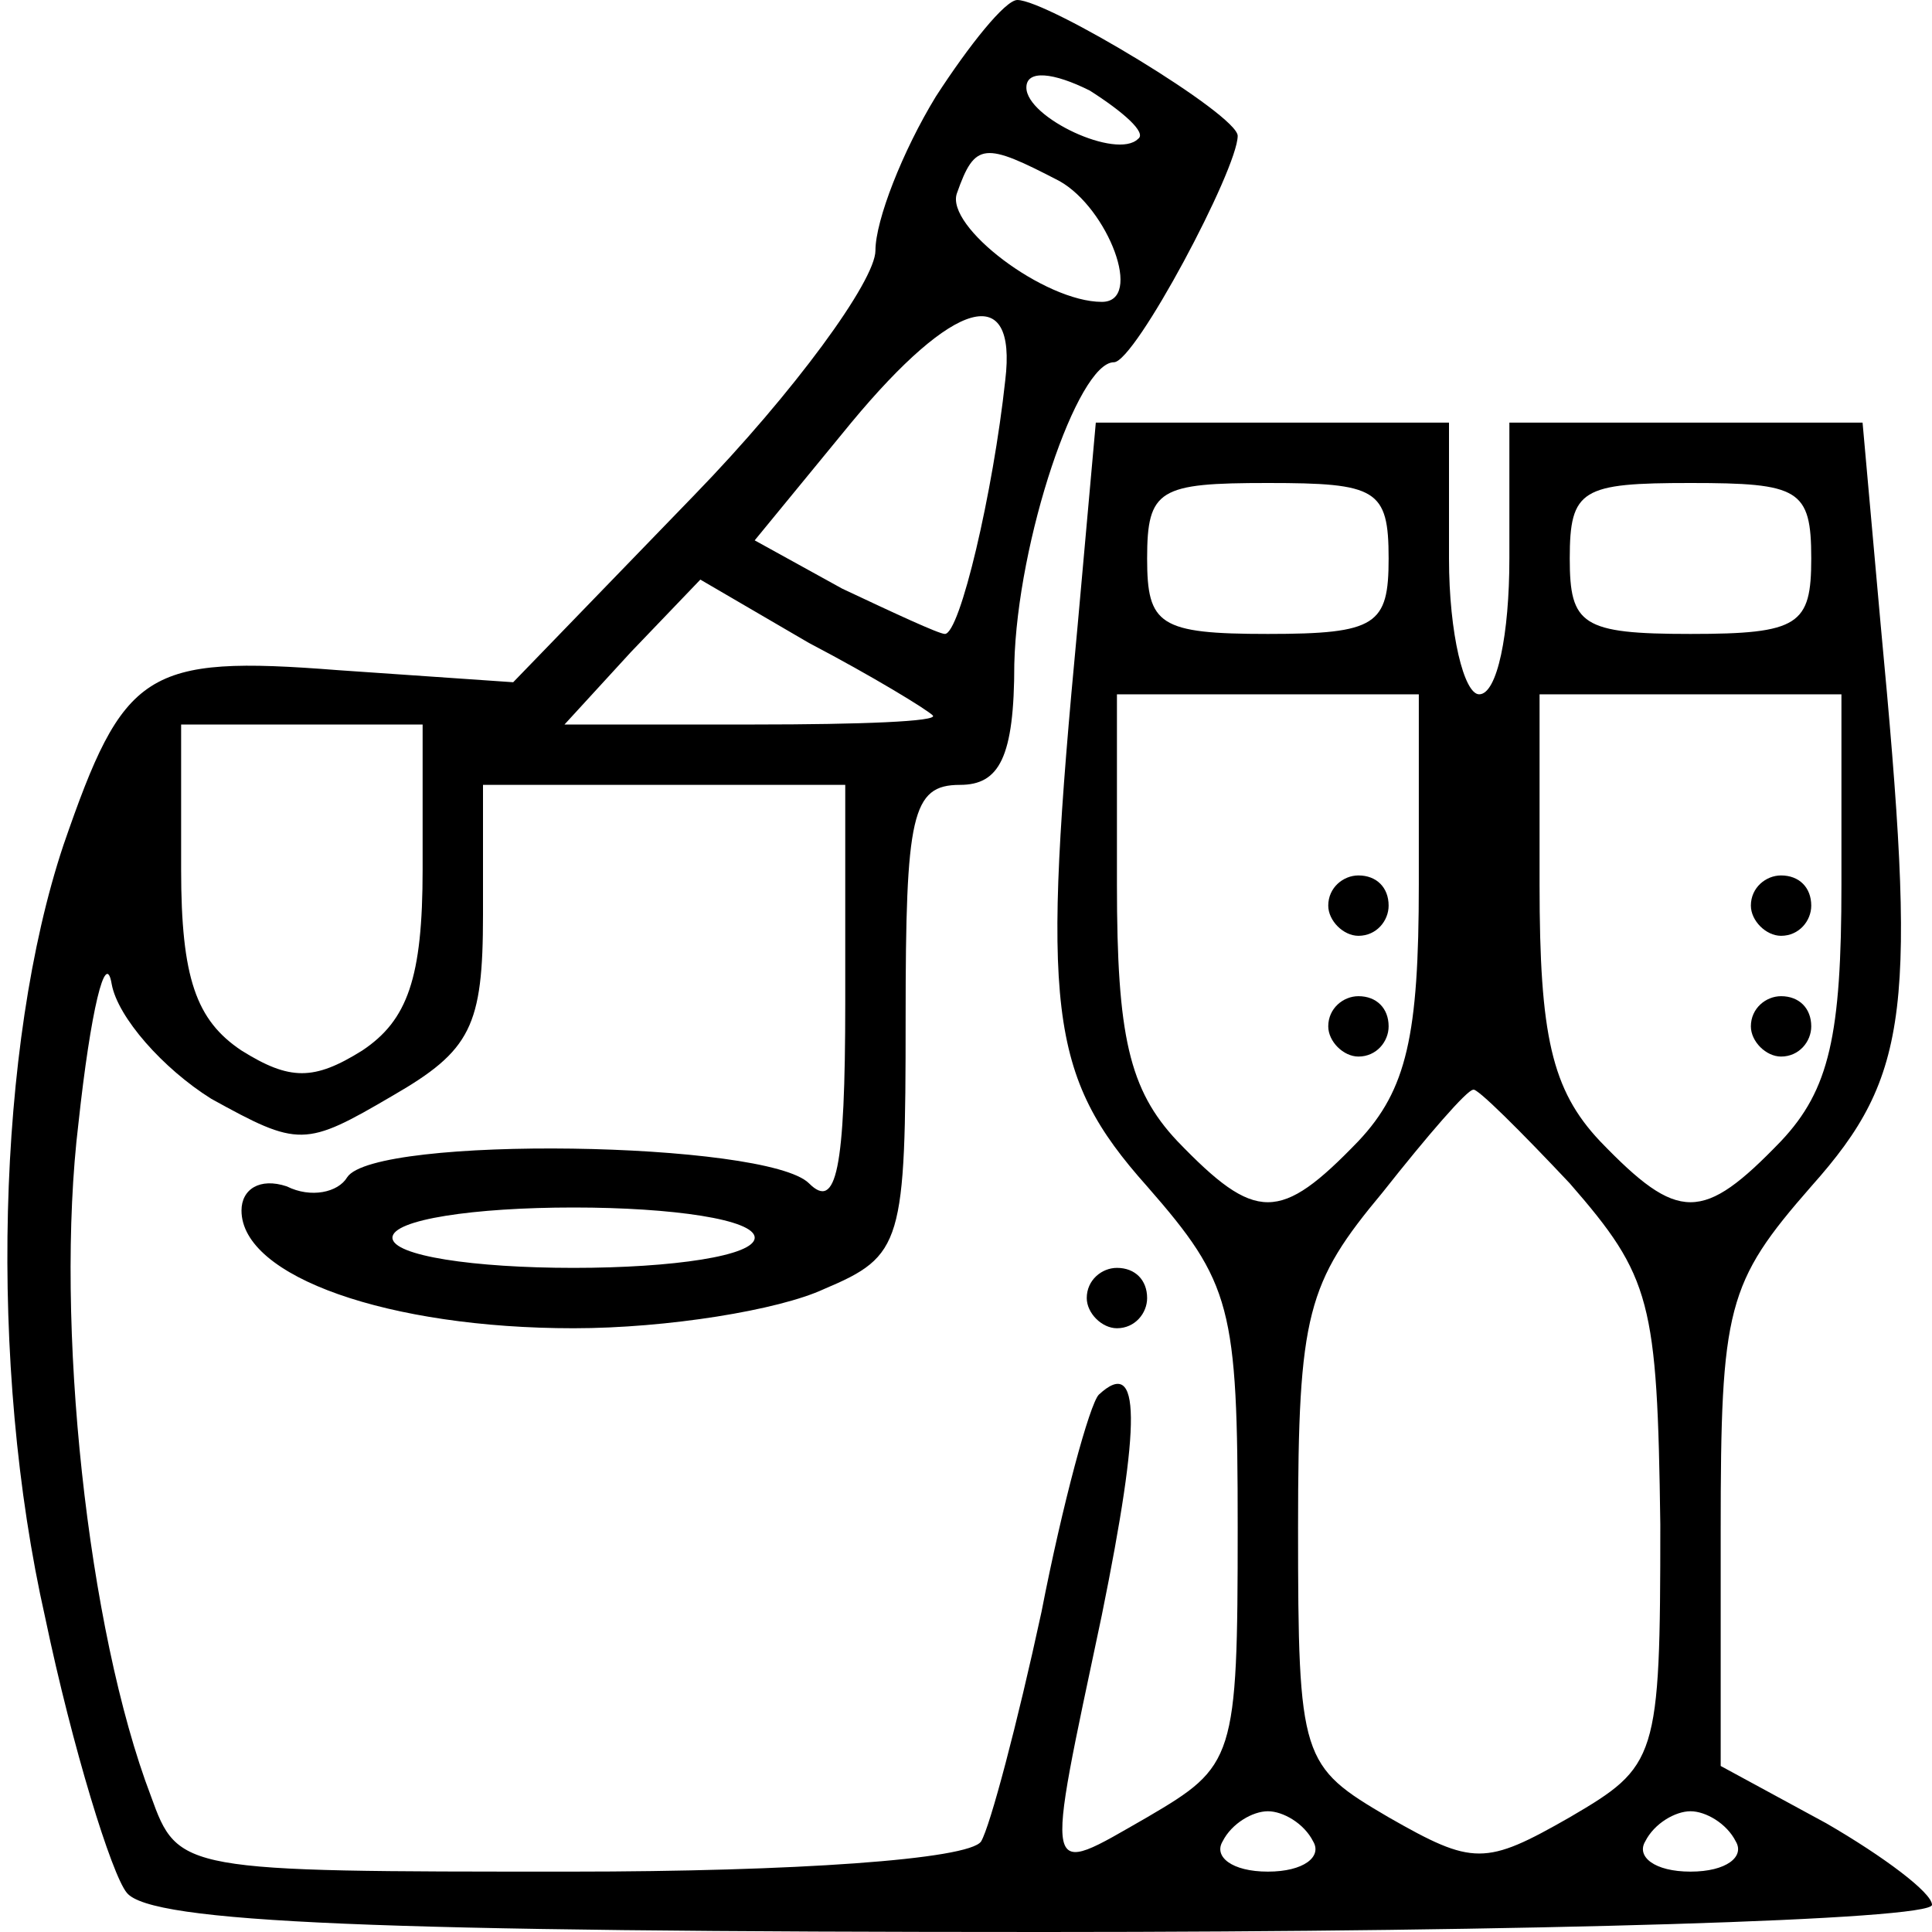 <svg version="1.0" xmlns="http://www.w3.org/2000/svg" viewBox="0 0 64 64" preserveAspectRatio="xMidYMid meet">

        <g transform="translate(0,64) scale(0.1,-0.1)" stroke="none">
                <path d="M310 608 c-11 -18 -20 -41 -20 -51 0 -10 -27 -47 -60 -81 l-60 -62
-58 4 c-64 5 -71 0 -91 -58 -22 -66 -25 -172 -6 -256 9 -43 22 -85 27 -91 8
-10 83 -13 304 -13 162 0 294 4 294 9 0 4 -16 16 -35 27 l-35 19 0 78 c0 74 2
82 30 114 33 37 35 59 23 186 l-6 67 -58 0 -59 0 0 -45 c0 -25 -4 -45 -10 -45
-5 0 -10 20 -10 45 l0 45 -59 0 -58 0 -6 -67 c-12 -127 -10 -149 23 -186 28
-32 30 -40 30 -113 0 -77 -1 -79 -30 -96 -35 -20 -34 -23 -15 67 13 64 13 86
-1 73 -3 -3 -12 -36 -19 -72 -8 -37 -17 -71 -20 -76 -4 -6 -62 -10 -136 -10
-129 0 -130 0 -139 25 -21 55 -32 157 -24 223 4 37 9 58 11 46 2 -11 17 -28
33 -38 29 -16 31 -16 60 1 26 15 30 23 30 60 l0 43 60 0 60 0 0 -72 c0 -56 -3
-69 -12 -60 -14 14 -144 16 -153 2 -3 -5 -12 -7 -20 -3 -9 3 -15 -1 -15 -8 0
-22 49 -39 110 -39 31 0 68 6 83 13 26 11 27 15 27 90 0 67 2 77 18 77 13 0
18 9 18 40 1 41 21 100 33 100 7 0 41 64 41 75 0 7 -63 45 -73 45 -4 0 -16
-15 -27 -32z m67 -14 c-7 -7 -37 7 -37 17 0 6 9 5 21 -1 11 -7 19 -14 16 -16z
m-26 -14 c16 -9 28 -40 14 -40 -19 0 -52 25 -48 36 6 17 9 17 34 4z m-18 -66
c-4 -37 -15 -84 -20 -84 -2 0 -17 7 -34 15 l-29 16 32 39 c34 41 55 47 51 14z
m127 -59 c0 -22 -4 -25 -40 -25 -36 0 -40 3 -40 25 0 23 4 25 40 25 36 0 40
-2 40 -25z m140 0 c0 -22 -4 -25 -40 -25 -36 0 -40 3 -40 25 0 23 4 25 40 25
36 0 40 -2 40 -25z m-291 -52 c2 -2 -24 -3 -59 -3 l-63 0 22 24 23 24 36 -21
c21 -11 39 -22 41 -24z m161 -56 c0 -50 -4 -68 -20 -85 -26 -27 -34 -27 -60 0
-16 17 -20 35 -20 85 l0 63 50 0 50 0 0 -63z m140 0 c0 -50 -4 -68 -20 -85
-26 -27 -34 -27 -60 0 -16 17 -20 35 -20 85 l0 63 50 0 50 0 0 -63z m-470 5
c0 -36 -5 -50 -20 -60 -16 -10 -24 -10 -40 0 -15 10 -20 24 -20 60 l0 48 40 0
40 0 0 -48z m380 -104 c27 -31 29 -39 30 -113 0 -78 -1 -80 -30 -97 -28 -16
-32 -16 -60 0 -29 17 -30 19 -30 96 0 71 3 81 28 111 15 19 28 34 30 34 1 1
16 -14 32 -31z m-270 -18 c0 -6 -27 -10 -60 -10 -33 0 -60 4 -60 10 0 6 27 10
60 10 33 0 60 -4 60 -10z m185 -200 c3 -5 -3 -10 -15 -10 -12 0 -18 5 -15 10
3 6 10 10 15 10 5 0 12 -4 15 -10z m140 0 c3 -5 -3 -10 -15 -10 -12 0 -18 5
-15 10 3 6 10 10 15 10 5 0 12 -4 15 -10z" />
                <path d="M440 340 c0 -5 5 -10 10 -10 6 0 10 5 10 10 0 6 -4 10 -10 10 -5 0
-10 -4 -10 -10z" />
                <path d="M440 300 c0 -5 5 -10 10 -10 6 0 10 5 10 10 0 6 -4 10 -10 10 -5 0
-10 -4 -10 -10z" />
                <path d="M580 340 c0 -5 5 -10 10 -10 6 0 10 5 10 10 0 6 -4 10 -10 10 -5 0
-10 -4 -10 -10z" />
                <path d="M580 300 c0 -5 5 -10 10 -10 6 0 10 5 10 10 0 6 -4 10 -10 10 -5 0
-10 -4 -10 -10z" />
                <path d="M360 210 c0 -5 5 -10 10 -10 6 0 10 5 10 10 0 6 -4 10 -10 10 -5 0
-10 -4 -10 -10z" />
        </g>
</svg>